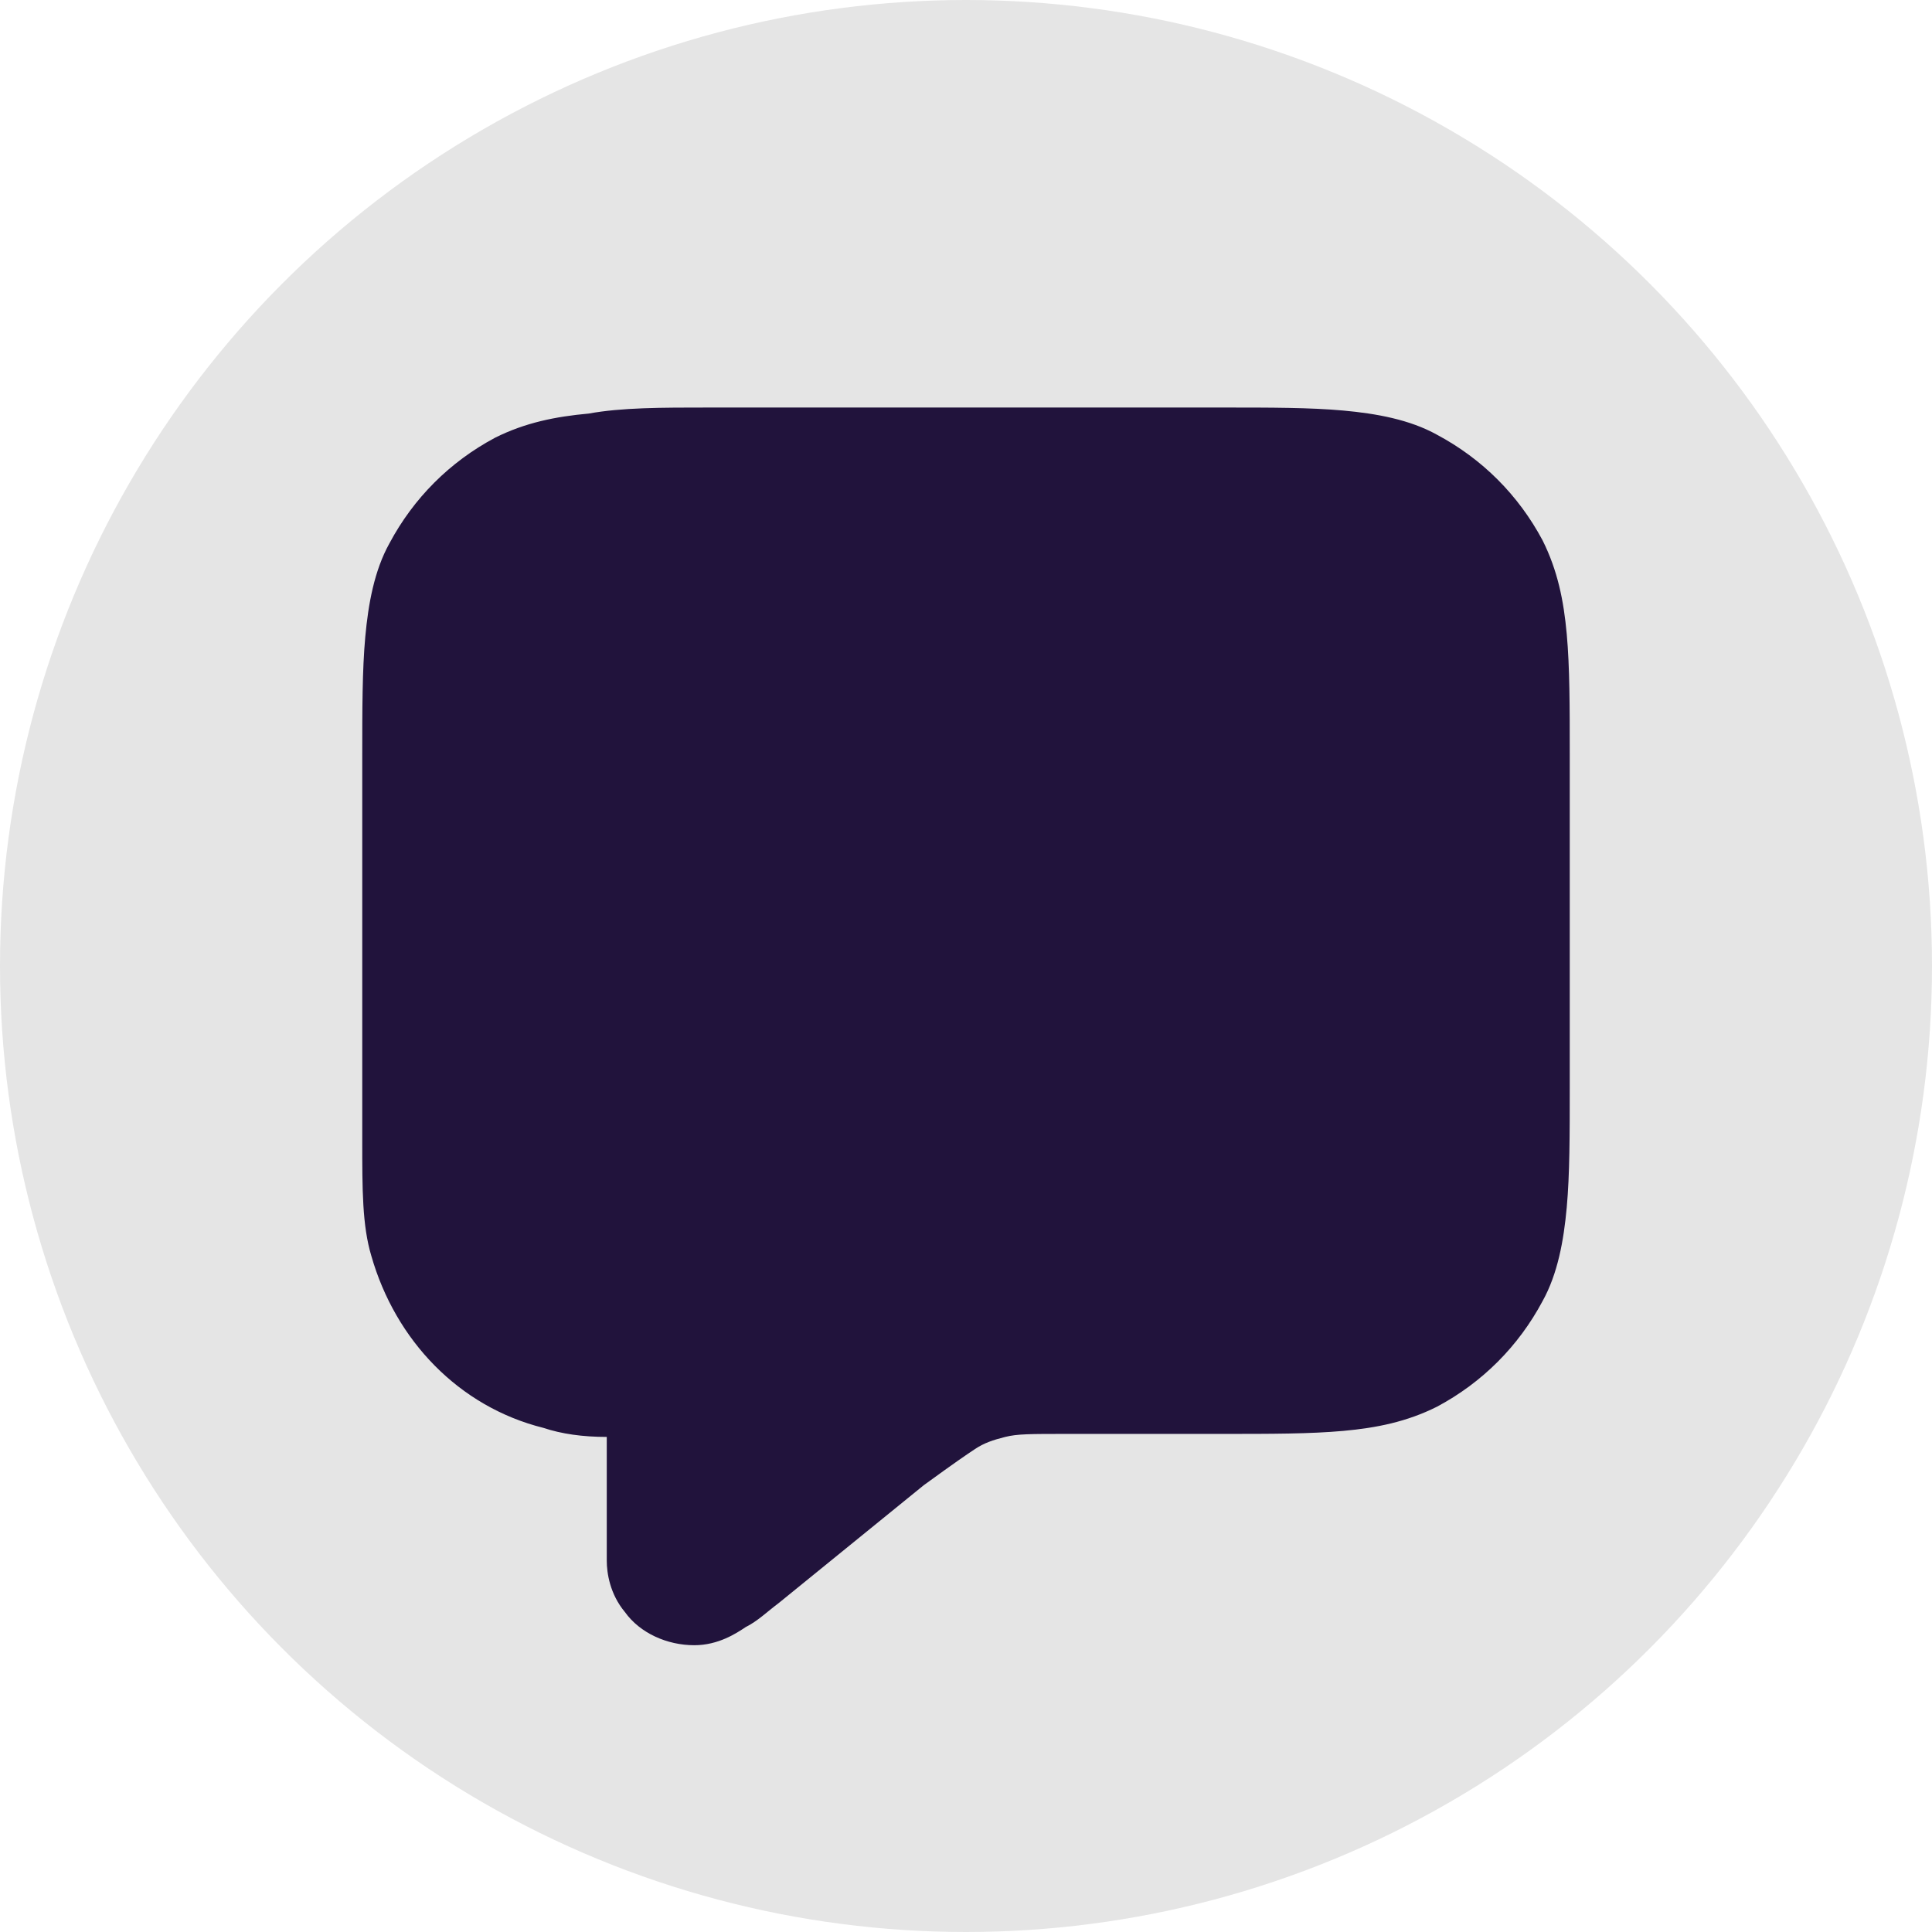 <?xml version="1.0" encoding="utf-8"?>
<!-- Generator: Adobe Illustrator 27.8.1, SVG Export Plug-In . SVG Version: 6.00 Build 0)  -->
<svg version="1.1" id="Layer_1" xmlns="http://www.w3.org/2000/svg" xmlns:xlink="http://www.w3.org/1999/xlink" x="0px" y="0px"
	 viewBox="0 0 64 64" style="enable-background:new 0 0 64 64;" xml:space="preserve">
<style type="text/css">
	.st0{fill:#E5E5E5;}
	.st1{display:none;}
	.st2{display:inline;fill:none;stroke:#21133C;stroke-width:3.5;stroke-linejoin:round;}
	.st3{display:inline;fill-rule:evenodd;clip-rule:evenodd;fill:#21133C;}
	.st4{display:inline;fill:none;stroke:#21133C;stroke-width:3.5;stroke-linecap:round;stroke-linejoin:round;}
	.st5{display:inline;fill:#21133C;}
	.st6{display:none;fill-rule:evenodd;clip-rule:evenodd;fill:#21133C;}
	.st7{fill-rule:evenodd;clip-rule:evenodd;fill:#21133C;}
</style>
<circle class="st0" cx="32" cy="32" r="32"/>
<g class="st1">
	<path class="st2" d="M28.9,38.1c-4.9-1.1-8.2-5.7-8.2-10.7l0-9.6c0-0.7,0-1.1,0.1-1.4c0.2-0.5,0.6-0.9,1.1-1.1
		c0.3-0.1,0.7-0.1,1.4-0.1h16.5c0.7,0,1.1,0,1.4,0.1c0.5,0.2,0.9,0.6,1.1,1.1c0.1,0.3,0.1,0.7,0.1,1.4v9.9
		C42.4,34.5,36,39.8,28.9,38.1z M31.5,37.9v5.9 M43.3,18.2h4.2c0.8,0,1.2,0,1.6,0.1c0.4,0.2,0.8,0.5,1,1c0.1,0.3,0.1,0.7,0.1,1.6
		v0.9c0,2.3,0,3-0.5,4c-0.6,1.1-1.5,2.1-2.7,2.7c-0.9,0.5-1.6,0.5-4,0.5 M20.7,18.2h-4.2c-0.8,0-1.2,0-1.6,0.1c-0.4,0.2-0.8,0.5-1,1
		c-0.1,0.3-0.1,0.7-0.1,1.6v0.9c0,2.3,0,3,0.5,4c0.6,1.1,1.5,2.1,2.7,2.7c0.9,0.5,1.6,0.5,4,0.5 M24.2,50.8h15.7
		c0.4,0,0.8-0.4,0.8-0.8c0-3.4-2.8-6.1-6.1-6.1h-5c-3.4,0-6.1,2.7-6.1,6.1C23.4,50.4,23.7,50.8,24.2,50.8z"/>
</g>
<g class="st1">
	<path class="st3" d="M23.7,13l-0.2,0c-0.6,0-1.3,0-1.9,0.2c-1,0.4-1.8,1.2-2.2,2.2c-0.1,0.4-0.2,0.8-0.2,1.2h-2.8
		c-0.4,0-0.8,0-1.1,0c-0.3,0-0.8,0.1-1.2,0.3c-0.9,0.4-1.6,1.1-2,2c-0.2,0.4-0.2,0.8-0.3,1.2c0,0.3,0,0.7,0,1.1l0,1.2
		c0,1.4,0,2.5,0.2,3.5c0.7,2.5,2.6,4.5,5.1,5.1c0.7,0.2,1.5,0.2,2.4,0.2c1.4,4.7,5.4,8.3,10.4,9v1.9h-0.8c-4.6,0-8.3,3.8-8.3,8.4
		c0,1.4,1.2,2.5,2.6,2.5h16.6c1.4,0,2.6-1.1,2.6-2.5c0.1-4.6-3.7-8.4-8.3-8.4h-0.8v-1.9c5-0.7,9-4.3,10.4-9c0.9,0,1.7-0.1,2.4-0.2
		c2.5-0.7,4.5-2.6,5.1-5.1c0.2-0.9,0.2-2,0.2-3.5v-1.2c0-0.4,0-0.8,0-1.1c0-0.3-0.1-0.8-0.3-1.2c-0.4-0.9-1.1-1.6-2-2
		c-0.4-0.2-0.8-0.2-1.2-0.3c-0.3,0-0.7,0-1.1,0h-2.8c0-0.4-0.1-0.8-0.2-1.2c-0.4-1-1.2-1.8-2.2-2.2C41.7,13,41,13,40.4,13l-0.2,0
		H23.7z M19.3,21.7c0-0.5,0-0.8-0.1-1c-0.1-0.2-0.2-0.3-0.4-0.4c-0.2-0.1-0.4-0.1-1-0.1H17c-0.5,0-0.7,0-0.9,0.1
		c-0.2,0.1-0.3,0.2-0.4,0.4c-0.1,0.2-0.1,0.4-0.1,0.9c-0.1,1.1-0.1,2.2,0.2,3.2c0.3,1.3,1.3,2.2,2.6,2.6c0.2,0.1,0.5,0.1,0.9,0.1
		V21.7z M44.7,21.7c0-0.5,0-0.8,0.1-1c0.1-0.2,0.2-0.3,0.4-0.4c0.2-0.1,0.5-0.1,1-0.1l0.8,0c0.5,0,0.7,0,0.9,0.1
		c0.2,0.1,0.3,0.2,0.4,0.4c0.1,0.2,0.1,0.4,0.1,0.9c0.1,1.1,0.1,2.3-0.2,3.2c-0.3,1.3-1.3,2.2-2.6,2.6c-0.2,0.1-0.5,0.1-0.9,0.1
		V21.7z"/>
</g>
<g class="st1">
	<path class="st4" d="M32,19.8h11.9c2,0,2.9,0,3.7,0.4c0.7,0.3,1.2,0.9,1.5,1.5c0.4,0.7,0.4,1.7,0.4,3.7v2.3c0,1.6,0,2.4-0.3,3.1
		c-0.4,0.9-1,1.5-1.9,1.9c-0.6,0.3-1.5,0.3-3.1,0.3 M35.5,46H21.9c-2,0-2.9,0-3.7-0.4c-0.7-0.3-1.2-0.9-1.5-1.5
		c-0.4-0.7-0.4-1.7-0.4-3.7v-2.3c0-1.6,0-2.4,0.3-3.1c0.4-0.9,1-1.5,1.9-1.9c0.6-0.3,1.5-0.3,3.1-0.3 M29.9,37.2h5.9
		c0.5,0,0.7,0,0.9-0.1c0.2-0.1,0.3-0.2,0.4-0.4c0.1-0.2,0.1-0.4,0.1-0.9v-5.9c0-0.5,0-0.7-0.1-0.9c-0.1-0.2-0.2-0.3-0.4-0.4
		c-0.2-0.1-0.4-0.1-0.9-0.1h-5.9c-0.5,0-0.7,0-0.9,0.1c-0.2,0.1-0.3,0.2-0.4,0.4c-0.1,0.2-0.1,0.4-0.1,0.9v5.9c0,0.5,0,0.7,0.1,0.9
		c0.1,0.2,0.2,0.3,0.4,0.4C29.2,37.2,29.4,37.2,29.9,37.2z M42.1,49.5h6c0.5,0,0.7,0,0.9-0.1c0.2-0.1,0.3-0.2,0.4-0.4
		c0.1-0.2,0.1-0.4,0.1-0.9v-6c0-0.5,0-0.7-0.1-0.9c-0.1-0.2-0.2-0.3-0.4-0.4c-0.2-0.1-0.4-0.1-0.9-0.1h-6c-0.5,0-0.7,0-0.9,0.1
		c-0.2,0.1-0.3,0.2-0.4,0.4c-0.1,0.2-0.1,0.4-0.1,0.9v6c0,0.5,0,0.7,0.1,0.9c0.1,0.2,0.2,0.3,0.4,0.4C41.4,49.5,41.7,49.5,42.1,49.5
		z M15.9,23.2h6c0.5,0,0.7,0,0.9-0.1c0.2-0.1,0.3-0.2,0.4-0.4c0.1-0.2,0.1-0.4,0.1-0.9v-6c0-0.5,0-0.7-0.1-0.9
		c-0.1-0.2-0.2-0.3-0.4-0.4c-0.2-0.1-0.4-0.1-0.9-0.1h-6c-0.5,0-0.7,0-0.9,0.1c-0.2,0.1-0.3,0.2-0.4,0.4c-0.1,0.2-0.1,0.4-0.1,0.9v6
		c0,0.5,0,0.7,0.1,0.9c0.1,0.2,0.2,0.3,0.4,0.4C15.2,23.2,15.4,23.2,15.9,23.2z"/>
</g>
<g class="st1">
	<path class="st4" d="M18.3,49.7c1.1,0.3,2.5,0.3,5,0.3h18.7c2.5,0,4,0,5-0.3 M27,50c-0.2-0.1-4,0-10.1-0.1c-1-0.5-1.8-1.3-2.4-2.4
		C14,46.4,14,44.9,14,41.9V23.1c0-3,0-4.5,0.6-5.7c0.5-1,1.3-1.8,2.4-2.4c1.2-0.6,2.7-0.6,5.7-0.6h18.7c3,0,4.5,0,5.7,0.6
		c1,0.5,1.8,1.3,2.4,2.4c0.6,1.2,0.6,2.7,0.6,5.7v18.7 M18.3,49.7c0-2.3,0-2.9,0.5-3.9c0.8-1.9,2.4-3.5,4.3-4.3
		c1.1-0.5,1.7-0.5,4.2-0.5h10.8c2.5,0,3.1,0,4.2,0.5c1.9,0.8,3.5,2.4,4.3,4.3c0.5,1.1,0.5,1.7,0.5,3.9 M39.9,27c0,4-3.2,7.2-7.2,7.2
		c-4,0-7.2-3.2-7.2-7.2c0-4,3.2-7.2,7.2-7.2C36.7,19.8,39.9,23.1,39.9,27z"/>
	<path class="st4" d="M50,41.9c0,3,0,4.5-0.6,5.7c-0.5,1-1.3,1.8-2.4,2.4C42,50,45,50,39,50"/>
</g>
<g class="st1">
	<path class="st4" d="M14.4,24.4c0-3.3,0-4.9,0.6-6.2c0.6-1.1,1.5-2,2.6-2.6c1.3-0.6,2.9-0.6,6.2-0.6h16.4c3.3,0,4.9,0,6.2,0.6
		c1.1,0.6,2,1.5,2.6,2.6c0.6,1.3,0.6,2.9,0.6,6.2v10.5c0,3.3,0,4.9-0.6,6.2c-0.6,1.1-1.5,2-2.6,2.6c-1.3,0.6-2.9,0.6-6.2,0.6h-4.9
		c-1.2,0-1.8,0-2.4,0.1c-0.5,0.1-1,0.3-1.5,0.5c-0.5,0.3-1,0.7-2,1.4L24.8,50c-0.8,0.6-1.2,1-1.6,1c-0.3,0-0.6-0.1-0.8-0.4
		c-0.2-0.3-0.2-0.8-0.2-1.8v-4.6c-2.5,0-3.3,0-4.2-0.5c-1.3-0.7-2.4-1.7-3.1-3.1c-0.5-1-0.5-1.8-0.5-4.2V24.4z"/>
</g>
<g class="st1">
	<path class="st4" d="M32,36.5V24.8 M26.1,30.6h11.7 M22.2,44.4v4.4c0,1,0,1.6,0.2,1.8c0.2,0.2,0.5,0.4,0.8,0.4c0.3,0,0.7-0.3,1.6-1
		l4.7-3.7c1-0.8,1.4-1.1,2-1.4c0.5-0.2,1-0.4,1.5-0.5c0.6-0.1,1.2-0.1,2.4-0.1h4.9c3.3,0,4.9,0,6.2-0.6c1.1-0.6,2-1.5,2.6-2.6
		c0.6-1.3,0.6-2.9,0.6-6.2V24.4c0-3.3,0-4.9-0.6-6.2c-0.6-1.1-1.5-2-2.6-2.6C45.1,15,43.5,15,40.2,15H23.8c-3.3,0-4.9,0-6.2,0.6
		c-1.1,0.6-2,1.5-2.6,2.6c-0.6,1.3-0.6,2.9-0.6,6.2v12.1c0,2.5,0,3.3,0.5,4.3c0.7,1.3,1.7,2.4,3.1,3.1C19,44.4,19.8,44.4,22.2,44.4z
		"/>
</g>
<g class="st1">
	<path class="st4" d="M30.5,38.9l-5.5-5.5 M30.5,38.9c2.5-1,5-2.2,7.3-3.6 M31.3,39.5V48c0,0,5.5-1,7.3-3.6c2-2.9,0-9.1,0-9.1
		 M25.1,33.5c1-2.5,2.2-4.9,3.6-7.2c2.1-3.4,5.1-6.2,8.6-8.1c3.5-1.9,7.4-2.9,11.4-2.9c0,5-1.4,13.7-10.9,20 M25.8,34.1H16
		c0,0,1-5.5,3.6-7.3c2.9-2,8.5-0.5,8.5-0.5 M16.9,41.6c-2.7,2.3-3.6,9.1-3.6,9.1s6.8-0.9,9.1-3.6c1.3-1.5,1.3-3.9-0.2-5.3
		c-0.7-0.7-1.6-1.1-2.6-1.1C18.6,40.7,17.6,41,16.9,41.6z"/>
</g>
<g class="st1">
	<path class="st5" d="M36.9,17.5c3.6-2,7.6-3,11.8-3c1,0,1.8,0.8,1.8,1.7c0,4.9-1.4,13.4-10.2,19.9c0.1,0.6,0.3,1.4,0.4,2.3
		c0.1,1,0.2,2.1,0.1,3.2c-0.1,1.1-0.4,2.3-1.1,3.4l0,0c-1.2,1.8-3.4,2.8-5,3.4c-0.8,0.3-1.6,0.5-2.2,0.7c-0.4,0.1-0.7,0.2-0.9,0.2
		c-0.5,0.1-1.1,0-1.5-0.4c-0.4-0.3-0.6-0.8-0.6-1.3v-8l-4.2-4.2h-8c-0.5,0-1-0.2-1.3-0.6c-0.3-0.4-0.5-0.9-0.4-1.4
		c0.1-0.3,0.1-0.6,0.2-1c0.1-0.6,0.4-1.3,0.7-2.2c0.6-1.6,1.6-3.8,3.4-5l0,0c1-0.7,2.2-1,3.4-1.1c1.1-0.1,2.3,0,3.2,0.1
		c0.9,0.1,1.7,0.3,2.4,0.4C30.9,21.7,33.7,19.2,36.9,17.5z"/>
	<path class="st3" d="M21.4,38.4c-1.4,0-2.7,0.4-3.7,1.3c-0.9,0.8-1.6,1.8-2.1,2.9c-0.5,1-0.9,2.2-1.2,3.2c-0.3,1-0.5,2-0.6,2.6
		c-0.1,0.3-0.1,0.6-0.1,0.8c0,0.1,0,0.2,0,0.3l0,0c-0.1,0.5,0.1,1.1,0.5,1.5c0.4,0.4,0.9,0.6,1.5,0.5c0.1,0,0.2,0,0.3,0
		c0.2,0,0.5-0.1,0.8-0.1c0.7-0.1,1.6-0.3,2.6-0.6c1-0.3,2.1-0.7,3.2-1.2c1-0.5,2.1-1.2,2.9-2.1c1.8-2.1,1.8-5.4-0.3-7.4l0,0
		C24.1,39,22.8,38.5,21.4,38.4z"/>
</g>
<g class="st1">
	<path class="st4" d="M49.2,29.8v-5.1c0-3.2,0-4.8-0.6-6c-0.6-1.1-1.4-2-2.5-2.5c-1.2-0.6-2.8-0.6-6-0.6H24c-3.2,0-4.8,0-6,0.6
		c-1.1,0.6-2,1.4-2.5,2.5c-0.6,1.2-0.6,2.8-0.6,6v16.1c0,3.2,0,4.8,0.6,6c0.6,1.1,1.4,2,2.5,2.5c1.2,0.6,2.8,0.6,6,0.6h8.6
		 M49.2,27.4H14.8 M39.7,12v8.3 M24.3,12v8.3 M43.3,48.8V36.9 M37.3,42.9h11.9"/>
</g>
<g class="st1">
	<path class="st4" d="M34.7,44h7.8c3.5,0,5.3,0,6.3-0.7c0.9-0.6,1.4-1.6,1.5-2.7c0.1-1.2-0.8-2.7-2.6-5.8l-1.9-3.1 M21,29l-3.6,5.8
		c-1.8,3-2.8,4.5-2.6,5.8c0.1,1.1,0.6,2.1,1.5,2.7c1,0.7,2.8,0.7,6.3,0.7h3.2 M41.8,25.5l-4.1-6.7c-1.7-2.8-2.6-4.2-3.7-4.7
		c-1-0.4-2-0.4-3,0c-1.1,0.5-2,1.9-3.7,4.7L25.4,22 M43.9,18l-2.1,7.7l-7.7-2.1 M13.6,30.5l7.7-2.1l2.1,7.7 M39.2,50.1l-5.7-5.7
		l5.7-5.7"/>
</g>
<g class="st1">
	<path class="st4" d="M31.5,35.9v-7 M31.5,22.9L31.5,22.9 M27.9,46.3l2.8,3.8c0.4,0.6,0.6,0.8,0.9,0.9c0.2,0.1,0.5,0.1,0.7,0
		c0.3-0.1,0.5-0.4,0.9-0.9l2.8-3.8c0.6-0.8,0.9-1.1,1.2-1.4c0.5-0.4,1-0.7,1.6-0.8c0.4-0.1,0.9-0.1,1.9-0.1c2.7,0,4.1,0,5.1-0.4
		c1.4-0.6,2.6-1.7,3.2-3.1c0.4-1.1,0.4-2.4,0.4-5.1v-11c0-3.3,0-4.9-0.6-6.1c-0.6-1.1-1.5-2-2.5-2.5c-1.2-0.6-2.9-0.6-6.1-0.6H23.8
		c-3.3,0-4.9,0-6.1,0.6c-1.1,0.6-2,1.4-2.5,2.5c-0.6,1.2-0.6,2.9-0.6,6.1v11c0,2.7,0,4.1,0.4,5.1c0.6,1.4,1.7,2.6,3.2,3.1
		c1.1,0.4,2.4,0.4,5.1,0.4c1,0,1.4,0,1.9,0.1c0.6,0.1,1.1,0.4,1.6,0.8C27.1,45.2,27.3,45.5,27.9,46.3z"/>
</g>
<g class="st1">
	<path class="st3" d="M18.4,16.3h27.2c1,0,2,0,2.7,0.1c0.8,0.1,1.6,0.2,2.3,0.6c1.1,0.6,2,1.5,2.6,2.6c0.4,0.7,0.5,1.5,0.6,2.3
		c0.1,0.7,0.1,1.6,0.1,2.7v15.1c0,1,0,1.9-0.1,2.7c-0.1,0.8-0.2,1.6-0.6,2.3c-0.6,1.1-1.5,2-2.6,2.6c-0.8,0.4-1.5,0.5-2.3,0.6
		c-0.7,0.1-1.6,0.1-2.7,0.1H18.4c-1,0-1.9,0-2.7-0.1c-0.8-0.1-1.6-0.2-2.3-0.6c-1.1-0.6-2-1.5-2.6-2.6c-0.4-0.7-0.5-1.5-0.6-2.3
		c-0.1-0.7-0.1-1.6-0.1-2.7V24.4c0-1,0-1.9,0.1-2.7c0.1-0.8,0.2-1.6,0.6-2.3c0.6-1.1,1.5-2,2.6-2.6c0.8-0.4,1.5-0.5,2.3-0.6
		C16.5,16.2,17.4,16.2,18.4,16.3z M31.5,21.6c1.5-0.8,3.1,0.3,3.1,1.8h2c0.9,0,1.7,0.5,2,1.3c0.5,1.4-0.6,2.7-1.9,2.7h-5.1
		c-0.6,0-1,0.5-1,1c0,0.6,0.5,1,1,1l1.9,0c2.3,0,4.4,1.5,5,3.7c0.8,3-1.1,5.8-3.9,6.4v0.1c0,0.7-0.4,1.4-1,1.7
		c-1.5,0.8-3.1-0.3-3.1-1.8h-2c-0.9,0-1.7-0.5-2-1.3c-0.5-1.4,0.6-2.7,1.9-2.7h5.1c0.6,0,1-0.5,1-1c0-0.6-0.5-1-1-1l-1.9,0
		c-2.3,0-4.4-1.5-5-3.7c-0.8-3,1.1-5.8,3.9-6.4v-0.1C30.5,22.6,30.8,21.9,31.5,21.6z M41.5,31.6c0-1.6,1.3-3,3-3s3,1.3,3,3
		s-1.3,3-3,3S41.5,33.3,41.5,31.6z M17.6,31.6c0-1.6,1.3-3,3-3c1.6,0,3,1.3,3,3s-1.3,3-3,3C18.9,34.6,17.6,33.3,17.6,31.6z"/>
</g>
<g class="st1">
	<path class="st4" d="M35.8,26.8l-4.7,0c-1.4,0-2.7,0.9-3,2.3c-0.3,1.8,1.1,3.4,2.8,3.4h2c1.4,0,2.7,0.9,3,2.3
		c0.3,1.8-1.1,3.4-2.8,3.4h-4.9 M32,23.9v2.9 M32,38.2v1.9 M44.3,32.5L44.3,32.5 M19.6,32.5L19.6,32.5 M12.1,24.5v15
		c0,2.2,0,3.3,0.4,4.1c0.4,0.7,1,1.3,1.7,1.7c0.9,0.4,2,0.4,4.2,0.4h27.1c2.2,0,3.4,0,4.2-0.4c0.8-0.4,1.4-1,1.7-1.7
		c0.4-0.8,0.4-1.9,0.4-4.1v-15c0-2.2,0-3.3-0.4-4.1c-0.4-0.7-1-1.3-1.7-1.7c-0.9-0.4-2-0.4-4.2-0.4H18.4c-2.2,0-3.4,0-4.2,0.4
		c-0.8,0.4-1.4,1-1.7,1.7C12.1,21.2,12.1,22.3,12.1,24.5z M44.9,32.3c0,0.5-0.4,1-1,1s-1-0.4-1-1c0-0.5,0.4-1,1-1
		S44.9,31.8,44.9,32.3z M21.1,32.3c0,0.5-0.4,1-1,1c-0.5,0-1-0.4-1-1c0-0.5,0.4-1,1-1C20.6,31.3,21.1,31.8,21.1,32.3z"/>
</g>
<g class="st1">
	<path class="st4" d="M15.3,41.8h32.8 M48.8,42l-8-8 M48.8,42l-8,8 M49,22.1H17.1 M23,30l-8-8l8-8"/>
</g>
<g class="st1">
	<path class="st4" d="M24.6,31h-8.4c-1.1,0-1.7,0-2.1,0.2c-0.4,0.2-0.7,0.5-0.9,0.9c-0.2,0.4-0.2,1-0.2,2.1v11.6
		c0,1.1,0,1.7,0.2,2.1c0.2,0.4,0.5,0.7,0.9,0.9c0.4,0.2,1,0.2,2.1,0.2h8.4 M24.6,49h12.7 M25.7,49V24.7c0-1.1,0-1.7,0.2-2.1
		c0.2-0.4,0.5-0.7,0.8-0.9c0.4-0.2,1-0.2,2-0.2h5.4c1.1,0,1.6,0,2,0.2c0.4,0.2,0.7,0.5,0.8,0.9c0.2,0.4,0.2,1,0.2,2.1V49 M37.4,49
		h8.5c1.1,0,1.6,0,2-0.2c0.4-0.2,0.7-0.5,0.8-0.9c0.2-0.4,0.2-1,0.2-2.1V16.2c0-1.1,0-1.7-0.2-2.1c-0.2-0.4-0.5-0.7-0.8-0.9
		c-0.4-0.2-1-0.2-2-0.2h-5.4c-1.1,0-1.6,0-2,0.2c-0.4,0.2-0.7,0.5-0.8,0.9c-0.2,0.4-0.2,1-0.2,2.1v6.3"/>
</g>
<g class="st1">
	<path class="st4" d="M49.5,18.8H28.4 M49.5,45.2H28.4 M49.5,32H28.4 M20.3,18.5c0,1.6-1.3,2.9-2.9,2.9c-1.6,0-2.9-1.3-2.9-2.9
		s1.3-2.9,2.9-2.9C19,15.6,20.3,16.9,20.3,18.5z M20.3,45.5c0,1.6-1.3,2.9-2.9,2.9c-1.6,0-2.9-1.3-2.9-2.9s1.3-2.9,2.9-2.9
		C19,42.6,20.3,43.9,20.3,45.5z M20.3,32c0,1.6-1.3,2.9-2.9,2.9c-1.6,0-2.9-1.3-2.9-2.9s1.3-2.9,2.9-2.9C19,29.1,20.3,30.4,20.3,32z
		"/>
</g>
<g class="st1">
	<path class="st4" d="M33.9,37.6h-8.1c-3.6,0-4.7,0-6.1,0.9c-1.2,0.8-2.2,1.8-3,3c-0.9,1.5-0.9,2.5-0.9,6.1 M41.3,41.7l3.6,3.6
		l7.3-7.3 M38.6,22.6c0,4.5-3.7,8.2-8.2,8.2c-4.5,0-8.2-3.7-8.2-8.2s3.7-8.2,8.2-8.2C34.9,14.4,38.6,18.1,38.6,22.6z"/>
</g>
<g class="st1">
	<path class="st4" d="M27,42l-12.1,7.3V21.6L27,14.9 M27,42l12,7 M27,42v-27 M39,49l10.1-6.6V14.7L39,22 M39,49V22 M39,22l-12-7"/>
</g>
<g class="st1">
	<path class="st4" d="M32,15.5h7.9c3.2,0,4.8,0,6,0.6c1.1,0.5,1.9,1.4,2.5,2.5c0.6,1.2,0.6,2.8,0.6,6v15.9c0,3.2,0,4.8-0.6,6
		c-0.5,1.1-1.4,1.9-2.5,2.5c-1.2,0.6-2.8,0.6-6,0.6H24.1c-3.2,0-4.8,0-6-0.6c-1.1-0.5-1.9-1.4-2.5-2.5c-0.6-1.2-0.6-2.8-0.6-6v-7.9
		 M24,34.5v8 M39,31.5v11 M32,23.5v19 M19,24.5v-10 M14,19.5h10"/>
</g>
<g class="st1">
	<path class="st4" d="M32,13.8c2.4,0,4.8,0.5,7,1.4c2.2,0.9,4.2,2.3,5.9,3.9c1.7,1.7,3,3.7,3.9,5.9c0.9,2.2,1.4,4.6,1.4,7 M32,14v18
		 M32,13.8C22,13.8,13.8,22,13.8,32c0,10,8.1,18.2,18.2,18.2c10,0,18.2-8.1,18.2-18.2 M32,13.8c10,0,18.2,8.1,18.2,18.2 M50,32H32
		 M50.2,32c0,2.9-0.7,5.7-2,8.3c-1.3,2.6-3.2,4.8-5.5,6.5L32,32"/>
</g>
<g class="st1">
	<path class="st4" d="M32,14v36 M52,32H39 M39,32l8,8 M39,32l8-8 M12,32h13 M25,32l-8,8 M25,32l-8-8"/>
</g>
<g class="st1">
	<path class="st4" d="M47.7,49.1c0.5,0,0.7,0,0.9-0.1c0.2-0.1,0.3-0.2,0.4-0.4c0.1-0.2,0.1-0.4,0.1-0.9V29.6c0-0.5,0-0.7-0.1-0.9
		c-0.1-0.2-0.2-0.3-0.4-0.4c-0.2-0.1-0.4-0.1-0.9-0.1h-4c-0.5,0-0.7,0-0.9,0.1c-0.2,0.1-0.3,0.2-0.4,0.4c-0.1,0.2-0.1,0.4-0.1,0.9
		v4.9c0,0.5,0,0.7-0.1,0.9c-0.1,0.2-0.2,0.3-0.4,0.4c-0.2,0.1-0.4,0.1-0.9,0.1h-4c-0.5,0-0.7,0-0.9,0.1c-0.2,0.1-0.3,0.2-0.4,0.4
		c-0.1,0.2-0.1,0.4-0.1,0.9v4c0,0.5,0,0.7-0.1,0.9c-0.1,0.2-0.2,0.3-0.4,0.4c-0.2,0.1-0.4,0.1-0.9,0.1h-4.9c-0.5,0-0.7,0-0.9,0.1
		c-0.2,0.1-0.3,0.2-0.4,0.4c-0.1,0.2-0.1,0.4-0.1,0.9v4c0,0.5,0,0.7,0.1,0.9c0.1,0.2,0.2,0.3,0.4,0.4c0.2,0.1,0.4,0.1,0.9,0.1H47.7z
		"/>
	<path class="st4" d="M29.1,22.9c0-0.5,0-0.7,0.1-0.9c0.1-0.2,0.2-0.3,0.4-0.4c0.2-0.1,0.4-0.1,0.9-0.1h4c0.5,0,0.7,0,0.9,0.1
		c0.2,0.1,0.3,0.2,0.4,0.4c0.1,0.2,0.1,0.4,0.1,0.9v4c0,0.5,0,0.7-0.1,0.9c-0.1,0.2-0.2,0.3-0.4,0.4c-0.2,0.1-0.4,0.1-0.9,0.1h-4
		c-0.5,0-0.7,0-0.9-0.1c-0.2-0.1-0.3-0.2-0.4-0.4c-0.1-0.2-0.1-0.4-0.1-0.9V22.9z"/>
	<path class="st4" d="M16.8,33.3c0-0.5,0-0.7,0.1-0.9c0.1-0.2,0.2-0.3,0.4-0.4c0.2-0.1,0.4-0.1,0.9-0.1h4c0.5,0,0.7,0,0.9,0.1
		c0.2,0.1,0.3,0.2,0.4,0.4c0.1,0.2,0.1,0.4,0.1,0.9v4c0,0.5,0,0.7-0.1,0.9c-0.1,0.2-0.2,0.3-0.4,0.4c-0.2,0.1-0.4,0.1-0.9,0.1h-4
		c-0.5,0-0.7,0-0.9-0.1c-0.2-0.1-0.3-0.2-0.4-0.4c-0.1-0.2-0.1-0.4-0.1-0.9V33.3z"/>
	<path class="st4" d="M14.9,16.2c0-0.5,0-0.7,0.1-0.9c0.1-0.2,0.2-0.3,0.4-0.4c0.2-0.1,0.4-0.1,0.9-0.1h4c0.5,0,0.7,0,0.9,0.1
		c0.2,0.1,0.3,0.2,0.4,0.4c0.1,0.2,0.1,0.4,0.1,0.9v4c0,0.5,0,0.7-0.1,0.9c-0.1,0.2-0.2,0.3-0.4,0.4c-0.2,0.1-0.4,0.1-0.9,0.1h-4
		c-0.5,0-0.7,0-0.9-0.1c-0.2-0.1-0.3-0.2-0.4-0.4c-0.1-0.2-0.1-0.4-0.1-0.9V16.2z"/>
</g>
<g class="st1">
	<path class="st3" d="M43.5,27.3c0,0,0.4,0,0.4,0h4.1c0,0,0,0,0,0c0.2,0,0.4,0,0.7,0c0.2,0,0.6,0.1,1,0.3c0.5,0.2,0.9,0.6,1.1,1.1
		c0.2,0.4,0.2,0.7,0.3,1c0,0.2,0,0.5,0,0.7c0,0,0,0,0,0v17.6c0,0,0,0,0,0c0,0.2,0,0.4,0,0.7c0,0.2-0.1,0.6-0.3,1
		c-0.2,0.5-0.6,0.9-1.1,1.1c-0.4,0.2-0.7,0.2-1,0.3c-0.2,0-0.5,0-0.7,0c0,0-0.4,0-0.5,0H30.2c0,0,0,0,0,0c-0.2,0-0.4,0-0.6,0
		c-0.2,0-0.6-0.1-0.9-0.3c-0.5-0.3-0.9-0.7-1.1-1.1c-0.2-0.4-0.2-0.7-0.3-1c0-0.2,0-0.5,0-0.7c0,0,0,0,0,0v-4.2c0,0,0,0,0,0
		c0-0.2,0-0.5,0-0.7c0-0.3,0.1-0.6,0.3-1c0.2-0.5,0.6-0.9,1.1-1.1c0.4-0.2,0.7-0.2,0.9-0.3c0.2,0,0.4,0,0.6,0c0,0,0,0,0,0h3.7v-3.7
		c0,0,0,0,0,0c0-0.2,0-0.4,0-0.6c0-0.2,0.1-0.6,0.3-0.9c0.2-0.5,0.6-0.9,1.1-1.1c0.4-0.2,0.7-0.2,0.9-0.3c0.2,0,0.4,0,0.6,0
		c0,0,0,0,0,0h3.7v-3.7c0,0,0,0,0,0c0-0.2,0-0.4,0-0.6c0-0.2,0.1-0.6,0.3-0.9c0.2-0.5,0.6-0.9,1.1-1.1c0.4-0.2,0.7-0.2,0.9-0.3
		C43.1,27.2,43.3,27.2,43.5,27.3z"/>
	<path class="st3" d="M29.4,19.7C29.4,19.7,29.4,19.7,29.4,19.7h4.2c0,0,0,0,0,0c0.2,0,0.5,0,0.7,0c0.3,0,0.6,0.1,1,0.3
		c0.5,0.3,0.9,0.7,1.1,1.1c0.2,0.4,0.2,0.7,0.3,1c0,0.2,0,0.5,0,0.7c0,0,0,0,0,0V27c0,0,0,0,0,0c0,0.2,0,0.5,0,0.7
		c0,0.3-0.1,0.6-0.3,1c-0.3,0.5-0.7,0.9-1.1,1.1c-0.4,0.2-0.7,0.2-1,0.3c-0.2,0-0.5,0-0.7,0c0,0,0,0,0,0h-4.2c0,0,0,0,0,0
		c-0.2,0-0.5,0-0.7,0c-0.3,0-0.6-0.1-1-0.3c-0.5-0.3-0.9-0.7-1.1-1.1c-0.2-0.4-0.2-0.7-0.3-1c0-0.2,0-0.5,0-0.7c0,0,0,0,0,0v-4.2
		c0,0,0,0,0,0c0-0.2,0-0.5,0-0.7c0-0.3,0.1-0.6,0.3-1c0.3-0.5,0.7-0.9,1.1-1.1c0.4-0.2,0.7-0.2,1-0.3C28.9,19.6,29.2,19.6,29.4,19.7
		z"/>
	<path class="st3" d="M18,30.1C18,30.1,18,30.1,18,30.1h4.2c0,0,0,0,0,0c0.2,0,0.5,0,0.7,0c0.3,0,0.6,0.1,1,0.3
		c0.5,0.3,0.9,0.7,1.1,1.1c0.2,0.4,0.2,0.7,0.3,1c0,0.2,0,0.5,0,0.7c0,0,0,0,0,0v4.2c0,0,0,0,0,0c0,0.2,0,0.5,0,0.7
		c0,0.3-0.1,0.6-0.3,1c-0.3,0.5-0.7,0.9-1.1,1.1c-0.4,0.2-0.7,0.2-1,0.3c-0.2,0-0.5,0-0.7,0c0,0,0,0,0,0H18c0,0,0,0,0,0
		c-0.2,0-0.5,0-0.7,0c-0.3,0-0.6-0.1-1-0.3c-0.5-0.3-0.9-0.7-1.1-1.1c-0.2-0.4-0.2-0.7-0.3-1c0-0.2,0-0.5,0-0.7c0,0,0,0,0,0v-4.2
		c0,0,0,0,0,0c0-0.2,0-0.5,0-0.7c0-0.3,0.1-0.6,0.3-1c0.3-0.5,0.7-0.9,1.1-1.1c0.4-0.2,0.7-0.2,1-0.3C17.5,30.1,17.8,30.1,18,30.1z"
		/>
	<path class="st3" d="M16.1,13C16.1,13,16.1,13,16.1,13h4.2c0,0,0,0,0,0c0.2,0,0.5,0,0.7,0c0.3,0,0.6,0.1,1,0.3
		c0.5,0.3,0.9,0.7,1.1,1.1c0.2,0.4,0.2,0.7,0.3,1c0,0.2,0,0.5,0,0.7c0,0,0,0,0,0v4.2c0,0,0,0,0,0c0,0.2,0,0.5,0,0.7
		c0,0.3-0.1,0.6-0.3,1c-0.3,0.5-0.7,0.9-1.1,1.1c-0.4,0.2-0.7,0.2-1,0.3c-0.2,0-0.5,0-0.7,0c0,0,0,0,0,0h-4.2c0,0,0,0,0,0
		c-0.2,0-0.5,0-0.7,0c-0.3,0-0.6-0.1-1-0.3c-0.5-0.3-0.9-0.7-1.1-1.1c-0.2-0.4-0.2-0.7-0.3-1c0-0.2,0-0.5,0-0.7c0,0,0,0,0,0v-4.2
		c0,0,0,0,0,0c0-0.2,0-0.5,0-0.7c0-0.3,0.1-0.6,0.3-1c0.3-0.5,0.7-0.9,1.1-1.1c0.4-0.2,0.7-0.2,1-0.3C15.6,13,15.9,13,16.1,13z"/>
</g>
<g class="st1">
	<path class="st4" d="M19.6,35.1c-3.3,1.4-5.3,3.5-5.3,5.7c0,4.4,7.9,8,17.7,8c9.8,0,17.7-3.6,17.7-8c0-2.2-2-4.2-5.3-5.7
		 M42.6,23.9c0,7.2-8,10.6-10.6,16c-2.7-5.3-10.6-8.8-10.6-16c0-5.9,4.8-10.6,10.6-10.6C37.9,13.3,42.6,18,42.6,23.9z M33.8,23.9
		c0,1-0.8,1.8-1.8,1.8c-1,0-1.8-0.8-1.8-1.8s0.8-1.8,1.8-1.8C33,22.1,33.8,22.9,33.8,23.9z"/>
</g>
<g class="st1">
	<path class="st4" d="M29.9,15h-6.4c-3.4,0-5,0-6.3,0.7c-1.1,0.6-2,1.5-2.6,2.6c-0.7,1.3-0.7,3-0.7,6.3v14.8c0,3.4,0,5,0.7,6.3
		c0.6,1.1,1.5,2,2.6,2.6c1.3,0.7,3,0.7,6.3,0.7h14.8c3.4,0,5,0,6.3-0.7c1.1-0.6,2-1.5,2.6-2.6c0.7-1.3,0.7-3,0.7-6.3V33 M33.9,41
		h-12 M37.9,33h-16 M48.3,14.8c2.3,2.3,2.3,6.2,0,8.5c-2.3,2.3-6.2,2.3-8.5,0s-2.3-6.2,0-8.5S45.9,12.4,48.3,14.8z"/>
</g>
<g class="st1">
	<path class="st4" d="M27.7,25.2c0.4-1,1.1-1.9,2-2.4c0.9-0.5,2-0.7,3.1-0.6c1.1,0.2,2,0.7,2.7,1.6c0.7,0.8,1.1,1.9,1.1,2.9
		c0,3-4.6,4.6-4.6,4.6v2.2 M32,38.7L32,38.7 M27.7,47l3,4c0.4,0.6,0.7,0.9,0.9,1c0.2,0.1,0.5,0.1,0.7,0c0.3-0.1,0.5-0.4,0.9-1l3-4
		c0.6-0.8,0.9-1.2,1.3-1.5c0.5-0.4,1.1-0.7,1.7-0.8c0.5-0.1,1-0.1,2-0.1c2.9,0,4.3,0,5.4-0.5c1.5-0.6,2.7-1.8,3.3-3.3
		c0.5-1.1,0.5-2.5,0.5-5.4V23.8c0-3.4,0-5.1-0.7-6.4c-0.6-1.1-1.5-2.1-2.7-2.7c-1.3-0.7-3-0.7-6.5-0.7H23.4c-3.5,0-5.2,0-6.5,0.7
		c-1.2,0.6-2.1,1.5-2.7,2.7c-0.7,1.3-0.7,3-0.7,6.4v11.6c0,2.8,0,4.3,0.5,5.4c0.6,1.5,1.8,2.7,3.3,3.3c1.1,0.5,2.6,0.5,5.4,0.5
		c1,0,1.5,0,2,0.1c0.6,0.1,1.2,0.4,1.7,0.8C26.8,45.8,27.1,46.2,27.7,47z"/>
</g>
<g class="st1">
	<path class="st4" d="M50.9,25.6v7.2 M28.9,21.1h-6.7c0,0-4.7-0.4-6,0.3c-1.1,0.5-1.9,1.4-2.5,2.5c-0.6,1.2-0.6,2.8-0.7,6v2.3
		c0.1,1.8,0.1,2.6,0.4,3.3c0.4,0.9,1.1,1.7,2,2c0.7,0.3,3.9,0.3,3.9,0.3v8.1c0,0.6,0,0.8,0,1c0.3,1.5,1.5,2.7,3,3c0.2,0,0.4,0,1,0
		c0.6,0,0.8,0,1,0c1.5-0.3,2.7-1.5,3-3c0-0.2,0-0.4,0-1v-7.6h1.4c3.4,0,7.5,1.8,10.6,3.5c1.8,1,2.8,1.5,3.4,1.4
		c0.6-0.1,1-0.3,1.3-0.8c0.4-0.5,0.4-1.5,0.4-3.5V20.4c0-2,0-3-0.4-3.5c-0.3-0.5-0.8-0.7-1.3-0.8c-0.6-0.1-1.5,0.4-3.4,1.4
		C36.4,19.3,32.3,21.1,28.9,21.1z"/>
</g>
<g class="st1">
	<path class="st4" d="M43.4,39.3c2.8,1.4,5.1,3.6,6.9,6.4c0.3,0.6,0.5,0.8,0.6,1.2c0.1,0.8-0.4,1.7-1.1,2c-0.4,0.2-0.8,0.2-1.6,0.2
		 M39.6,31.1c2.8-1.4,4.8-4.3,4.8-7.7s-1.9-6.3-4.8-7.7 M35.8,23.4c0,4.7-3.8,8.6-8.6,8.6c-4.7,0-8.6-3.8-8.6-8.6s3.8-8.6,8.6-8.6
		C32,14.9,35.8,18.7,35.8,23.4z M14.1,45.1c3-4.6,7.8-7.5,13.2-7.5c5.4,0,10.2,2.9,13.2,7.5c0.7,1,1,1.5,1,2.1
		c0,0.5-0.4,1.1-0.8,1.4c-0.5,0.4-1.2,0.4-2.6,0.4H16.5c-1.4,0-2.1,0-2.6-0.4c-0.4-0.3-0.7-0.9-0.8-1.4
		C13.1,46.6,13.4,46.1,14.1,45.1z"/>
</g>
<g class="st1">
	<path class="st4" d="M43,42H21 M43,34H21 M14,26h36 M23.6,14h16.8c3.4,0,5,0,6.3,0.7c1.1,0.6,2,1.5,2.6,2.6c0.7,1.3,0.7,3,0.7,6.3
		v16.8c0,3.4,0,5-0.7,6.3c-0.6,1.1-1.5,2-2.6,2.6c-1.3,0.7-3,0.7-6.3,0.7H23.6c-3.4,0-5,0-6.3-0.7c-1.1-0.6-2-1.5-2.6-2.6
		c-0.7-1.3-0.7-3-0.7-6.3V23.6c0-3.4,0-5,0.7-6.3c0.6-1.1,1.5-2,2.6-2.6C18.6,14,20.2,14,23.6,14z"/>
</g>
<g class="st1">
	<path class="st4" d="M50,49H14 M44,29L32,41 M32,41L20,29 M32,41V13"/>
</g>
<g class="st1">
	<path class="st4" d="M33.8,19.4c0,2-4.4,3.6-9.9,3.6c-5.5,0-9.9-1.6-9.9-3.6 M33.8,19.4c0-2-4.4-3.6-9.9-3.6
		c-5.5,0-9.9,1.6-9.9,3.6 M33.8,19.4v2.7 M14,19.4V41c0,2,4.4,3.6,9.9,3.6 M23.9,30.2c-0.3,0-0.6,0-0.9,0c-5-0.2-9-1.7-9-3.6
		 M23.9,37.4c-5.5,0-9.9-1.6-9.9-3.6 M50,31.1c0,2-4.4,3.6-9.9,3.6s-9.9-1.6-9.9-3.6 M50,31.1c0-2-4.4-3.6-9.9-3.6s-9.9,1.6-9.9,3.6
		 M50,31.1v13.5c0,2-4.4,3.6-9.9,3.6s-9.9-1.6-9.9-3.6V31.1 M50,37.8c0,2-4.4,3.6-9.9,3.6s-9.9-1.6-9.9-3.6"/>
</g>
<path class="st6" d="M40.3,14H23.7c-1.6,0-2.9,0-3.9,0.1c-1.1,0.1-2.1,0.3-3.1,0.8c-1.5,0.7-2.7,1.9-3.4,3.4c-0.5,0.9-0.7,2-0.8,3.1
	c-0.1,1.1-0.1,2.4-0.1,3.9l0,12.5c0,1.6,0,2.7,0.3,3.7c0.7,2.7,2.8,4.8,5.5,5.5c0.6,0.2,1.3,0.2,2,0.3l0,2.7c0,0.5,0,0.9,0,1.3
	c0,0.4,0.1,1.1,0.6,1.7c0.6,0.7,1.4,1.1,2.3,1.1c0.8,0,1.4-0.4,1.7-0.6c0.3-0.2,0.7-0.5,1-0.8l4.7-3.8c1-0.8,1.3-1,1.6-1.2
	c0.3-0.2,0.6-0.3,1-0.3c0.3-0.1,0.7-0.1,2-0.1h5c1.6,0,2.9,0,3.9-0.1c1.1-0.1,2.1-0.3,3.1-0.8c1.5-0.7,2.7-1.9,3.4-3.4
	c0.5-0.9,0.7-2,0.8-3.1c0.1-1.1,0.1-2.4,0.1-3.9V25.3c0-1.6,0-2.9-0.1-3.9c-0.1-1.1-0.3-2.1-0.8-3.1c-0.7-1.5-1.9-2.7-3.4-3.4
	c-0.9-0.5-2-0.7-3.1-0.8C43.2,14,41.9,14,40.3,14z M32,22.8c1.1,0,2,0.9,2,2v3.9h3.9c1.1,0,2,0.9,2,2c0,1.1-0.9,2-2,2H34v3.9
	c0,1.1-0.9,2-2,2c-1.1,0-2-0.9-2-2v-3.9h-3.9c-1.1,0-2-0.9-2-2c0-1.1,0.9-2,2-2H30v-3.9C30,23.7,30.9,22.8,32,22.8z"/>
<path class="st7" d="M23.5,13.5h17c1.6,0,2.9,0,4,0.1c1.1,0.1,2.2,0.3,3.1,0.8c1.5,0.8,2.7,2,3.5,3.5c0.5,1,0.7,2,0.8,3.1
	c0.1,1.1,0.1,2.4,0.1,4v11c0,1.6,0,2.9-0.1,4c-0.1,1.1-0.3,2.2-0.8,3.1c-0.8,1.5-2,2.7-3.5,3.5c-1,0.5-2,0.7-3.1,0.8
	c-1.1,0.1-2.4,0.1-4,0.1h-5.1c-1.3,0-1.7,0-2.1,0.1c-0.4,0.1-0.7,0.2-1,0.4c-0.3,0.2-0.6,0.4-1.7,1.2l-4.8,3.9
	c-0.4,0.3-0.7,0.6-1.1,0.8c-0.3,0.2-0.9,0.6-1.7,0.6c-0.9,0-1.8-0.4-2.3-1.1c-0.5-0.6-0.6-1.3-0.6-1.7c0-0.4,0-0.9,0-1.3l0-2.8
	c-0.8,0-1.5-0.1-2.1-0.3c-2.8-0.7-4.9-2.9-5.7-5.7c-0.3-1-0.3-2.2-0.3-3.8c0-0.1,0-0.2,0-0.3V25.1c0-1.6,0-2.9,0.1-4
	c0.1-1.1,0.3-2.2,0.8-3.1c0.8-1.5,2-2.7,3.5-3.5c1-0.5,2-0.7,3.1-0.8C20.6,13.5,21.9,13.5,23.5,13.5z"/>
</svg>
